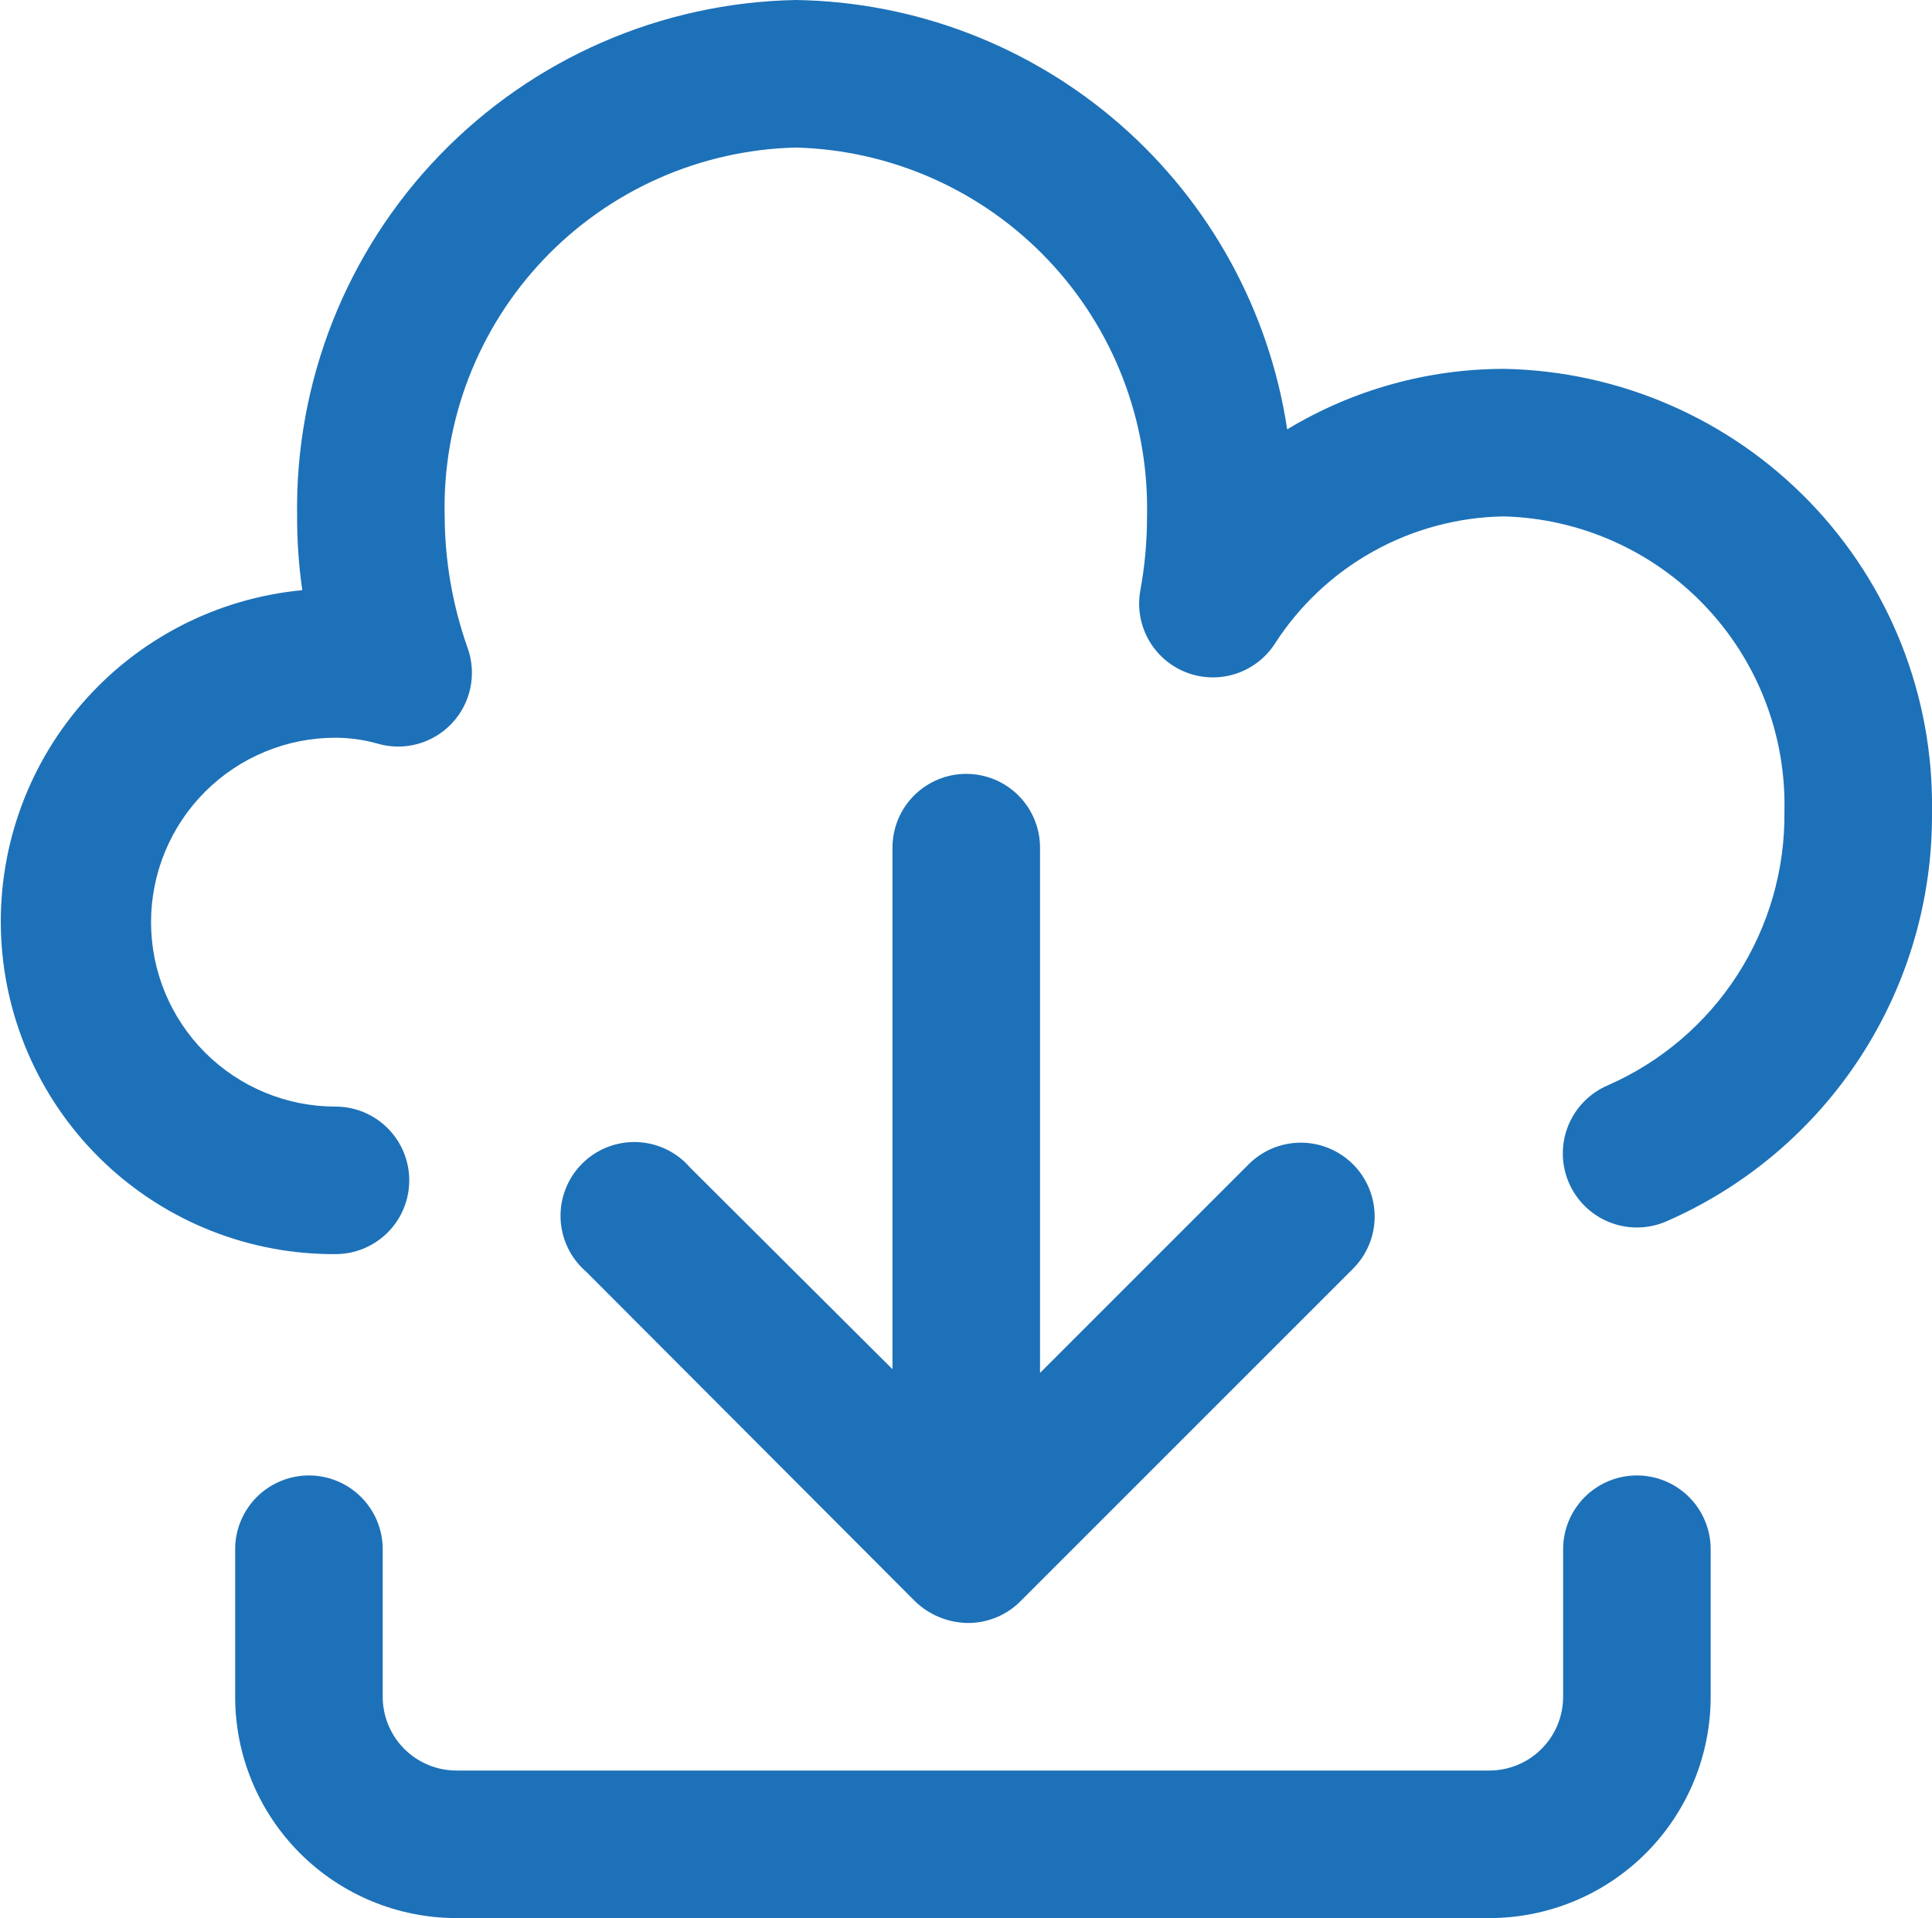 <svg width="419" height="416" viewBox="0 0 419 416" fill="none" xmlns="http://www.w3.org/2000/svg">
<path d="M72.757 272C77.001 272 81.07 270.314 84.071 267.314C87.071 264.313 88.757 260.243 88.757 256C88.757 251.757 87.071 247.687 84.071 244.686C81.07 241.686 77.001 240 72.757 240C62.148 240 51.974 235.786 44.473 228.284C36.971 220.783 32.757 210.609 32.757 200C32.757 189.391 36.971 179.217 44.473 171.716C51.974 164.214 62.148 160 72.757 160C75.841 160.01 78.909 160.441 81.877 161.28C84.712 162.105 87.721 162.13 90.57 161.351C93.418 160.572 95.996 159.02 98.016 156.867C100.037 154.713 101.423 152.043 102.019 149.151C102.616 146.258 102.401 143.257 101.397 140.48C98.162 131.331 96.485 121.704 96.437 112C96.182 101.746 97.95 91.541 101.639 81.97C105.329 72.399 110.869 63.649 117.941 56.22C125.014 48.791 133.481 42.828 142.859 38.672C152.237 34.516 162.342 32.249 172.597 32C193.293 32.545 212.93 41.271 227.205 56.266C241.48 71.26 249.23 91.302 248.757 112C248.769 117.366 248.286 122.722 247.317 128C246.644 131.632 247.248 135.385 249.027 138.622C250.806 141.859 253.65 144.381 257.077 145.76C260.509 147.141 264.314 147.29 267.844 146.182C271.374 145.073 274.411 142.776 276.437 139.68C281.8 131.316 289.152 124.41 297.835 119.58C306.518 114.75 316.262 112.146 326.197 112C342.734 112.461 358.416 119.453 369.81 131.448C381.205 143.442 387.384 159.461 386.997 176C387.148 188.554 383.604 200.876 376.804 211.431C370.005 221.986 360.251 230.307 348.757 235.36C344.832 237.015 341.725 240.161 340.119 244.107C338.514 248.053 338.542 252.475 340.197 256.4C341.852 260.325 344.998 263.432 348.944 265.038C352.89 266.643 357.312 266.615 361.237 264.96C378.54 257.447 393.246 245.003 403.518 229.181C413.791 213.36 419.174 194.863 418.997 176C419.382 150.975 409.831 126.818 392.436 108.823C375.041 90.828 351.221 80.463 326.197 80C309.615 80.008 293.35 84.544 279.157 93.12C275.296 67.495 262.466 44.072 242.953 27.02C223.44 9.967 198.508 0.393 172.597 0C143.414 0.547 115.639 12.645 95.364 33.641C75.088 54.636 63.966 82.816 64.437 112C64.422 117.353 64.796 122.701 65.557 128C47.051 129.745 29.933 138.564 17.769 152.619C5.605 166.674 -0.666 184.88 0.262 203.445C1.19 222.009 9.246 239.499 22.752 252.271C36.257 265.042 54.17 272.109 72.757 272Z" fill="#1D71B8"/>
<path d="M371 336C371 331.757 369.314 327.687 366.314 324.686C363.313 321.686 359.243 320 355 320C350.757 320 346.687 321.686 343.686 324.686C340.686 327.687 339 331.757 339 336V368C339 372.243 337.314 376.313 334.314 379.314C331.313 382.314 327.243 384 323 384H99C94.757 384 90.687 382.314 87.686 379.314C84.686 376.313 83 372.243 83 368V336C83 331.757 81.314 327.687 78.314 324.686C75.313 321.686 71.243 320 67 320C62.757 320 58.687 321.686 55.686 324.686C52.686 327.687 51 331.757 51 336V368C51 380.73 56.057 392.939 65.059 401.941C74.061 410.943 86.27 416 99 416H323C335.73 416 347.939 410.943 356.941 401.941C365.943 392.939 371 380.73 371 368V336Z" fill="#1D71B8"/>
<path d="M209.555 167.84C205.312 167.84 201.242 169.526 198.241 172.526C195.241 175.527 193.555 179.596 193.555 183.84V296.96L149.715 253.28C148.281 251.605 146.516 250.245 144.531 249.284C142.546 248.324 140.384 247.784 138.18 247.699C135.977 247.614 133.779 247.985 131.726 248.79C129.673 249.594 127.808 250.814 126.249 252.373C124.69 253.933 123.469 255.797 122.665 257.851C121.861 259.904 121.489 262.101 121.574 264.305C121.66 266.508 122.199 268.67 123.16 270.655C124.12 272.64 125.48 274.405 127.155 275.84L198.515 347.36C201.581 350.284 205.639 351.941 209.875 352C211.981 352.012 214.068 351.608 216.018 350.812C217.967 350.016 219.74 348.843 221.235 347.36L293.395 275.2C294.895 273.712 296.085 271.943 296.897 269.993C297.71 268.043 298.128 265.952 298.128 263.84C298.128 261.728 297.71 259.636 296.897 257.687C296.085 255.737 294.895 253.967 293.395 252.48C290.397 249.5 286.342 247.827 282.115 247.827C277.888 247.827 273.833 249.5 270.835 252.48L225.555 297.76V183.84C225.555 179.596 223.87 175.527 220.869 172.526C217.868 169.526 213.799 167.84 209.555 167.84Z" fill="#1D71B8"/>
</svg>
